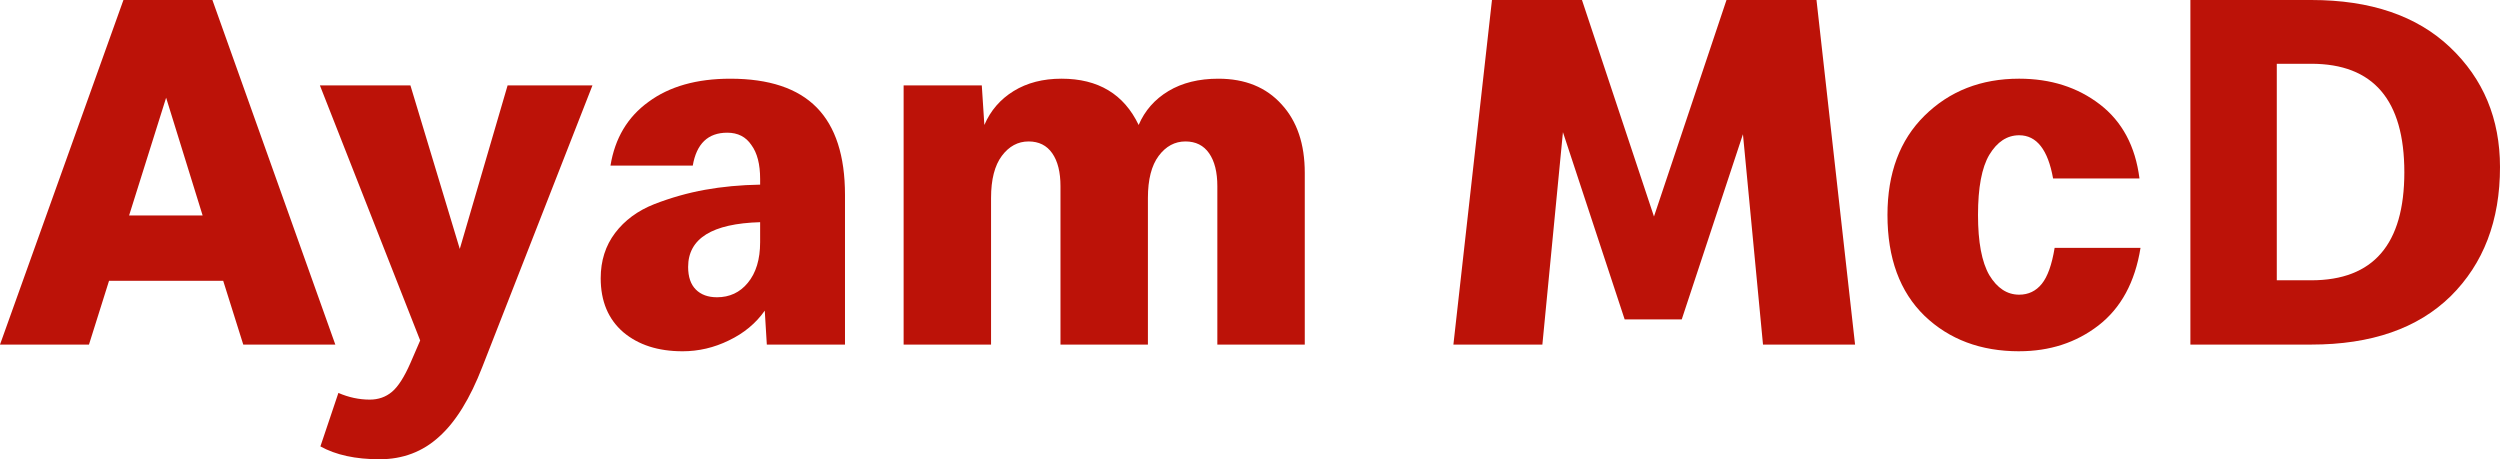 <?xml version="1.0" encoding="UTF-8" standalone="no"?>
<svg
   width="264.583mm"
   height="48.606mm"
   viewBox="0 0 264.583 48.606"
   version="1.1"
   id="svg5016"
   inkscape:version="1.3.2 (091e20e, 2023-11-25, custom)"
   sodipodi:docname="Ayam_McD.svg"
   xmlns:inkscape="http://www.inkscape.org/namespaces/inkscape"
   xmlns:sodipodi="http://sodipodi.sourceforge.net/DTD/sodipodi-0.dtd"
   xmlns="http://www.w3.org/2000/svg"
   xmlns:svg="http://www.w3.org/2000/svg"
   xmlns:rdf="http://www.w3.org/1999/02/22-rdf-syntax-ns#"
   xmlns:cc="http://creativecommons.org/ns#"
   xmlns:dc="http://purl.org/dc/elements/1.1/">
  <defs
     id="defs5010" />
  <sodipodi:namedview
     id="base"
     pagecolor="#ffffff"
     bordercolor="#666666"
     borderopacity="1.0"
     inkscape:pageopacity="0.0"
     inkscape:pageshadow="2"
     inkscape:zoom="1"
     inkscape:cx="677"
     inkscape:cy="153.5"
     inkscape:document-units="mm"
     inkscape:current-layer="layer1"
     inkscape:document-rotation="0"
     showgrid="false"
     fit-margin-top="0"
     fit-margin-left="0"
     fit-margin-right="0"
     fit-margin-bottom="0"
     inkscape:window-width="1920"
     inkscape:window-height="1094"
     inkscape:window-x="-11"
     inkscape:window-y="-11"
     inkscape:window-maximized="1"
     inkscape:showpageshadow="2"
     inkscape:pagecheckerboard="0"
     inkscape:deskcolor="#d1d1d1" />
  <g
     inkscape:label="Layer 1"
     inkscape:groupmode="layer"
     id="layer1"
     transform="translate(-39.384,-107.814)">
    <g
       aria-label="Ayam McD"
       id="text5020"
       style="font-size:54.43px;line-height:1.25;font-family:Speedee;-inkscape-font-specification:Speedee;fill:#bc1208;fill-opacity:1;stroke-width:1.361">
      <path
         d="M 74.872,144.282 H 65.129 l -2.123,-6.749 H 50.923 l -2.123,6.749 h -9.416 l 13.063,-36.468 h 9.416 z m -17.907,-26.126 -3.919,12.464 h 7.783 z"
         style="fill:#bc1208;fill-opacity:1;stroke-width:1.361"
         id="path5583" />
      <path
         d="m 73.293,155.059 1.905,-5.661 q 1.633,0.708 3.32,0.708 1.361,0 2.34,-0.816 0.98,-0.816 1.959,-3.048 L 83.853,143.847 73.239,116.849 h 9.58 l 5.225,17.309 5.062,-17.309 h 8.981 l -11.648,29.773 q -1.959,5.062 -4.572,7.402 -2.613,2.395 -6.314,2.395 -3.81,0 -6.259,-1.361 z"
         style="fill:#bc1208;fill-opacity:1;stroke-width:1.361"
         id="path5585" />
      <path
         d="m 111.612,144.99 q -3.865,0 -6.259,-2.014 -2.395,-2.068 -2.395,-5.715 0,-2.776 1.524,-4.79 1.524,-2.014 4.137,-3.048 2.667,-1.034 5.389,-1.524 2.721,-0.49 5.824,-0.544 v -0.599 q 0,-2.34 -0.925,-3.592 -0.871,-1.306 -2.558,-1.306 -3.048,0 -3.647,3.484 h -8.709 q 0.708,-4.354 4.028,-6.749 3.32,-2.449 8.654,-2.449 6.151,0 9.144,3.048 2.994,3.048 2.994,9.253 v 15.839 h -8.273 l -0.218,-3.592 q -1.415,2.014 -3.81,3.157 -2.34,1.143 -4.899,1.143 z m 3.647,-5.715 q 2.014,0 3.266,-1.524 1.306,-1.578 1.306,-4.3 v -2.123 q -7.62,0.218 -7.62,4.735 0,1.578 0.816,2.395 0.816,0.816 2.232,0.816 z"
         style="fill:#bc1208;fill-opacity:1;stroke-width:1.361"
         id="path5587" />
      <path
         d="M 135.017,144.282 V 116.849 H 143.29 l 0.272,4.191 q 0.98,-2.286 3.103,-3.592 2.123,-1.306 5.062,-1.306 5.824,0 8.164,4.899 0.98,-2.286 3.157,-3.592 2.177,-1.306 5.28,-1.306 4.246,0 6.695,2.721 2.449,2.667 2.449,7.239 v 18.18 h -9.253 v -16.764 q 0,-2.232 -0.871,-3.484 -0.871,-1.252 -2.504,-1.252 -1.687,0 -2.83,1.524 -1.143,1.524 -1.143,4.463 v 15.513 h -9.253 v -16.764 q 0,-2.232 -0.871,-3.484 -0.871,-1.252 -2.504,-1.252 -1.687,0 -2.83,1.524 -1.143,1.524 -1.143,4.463 v 15.513 z"
         style="fill:#bc1208;fill-opacity:1;stroke-width:1.361"
         id="path5589" />
      <path
         d="m 202.618,144.282 h -9.416 l 4.082,-36.468 h 9.525 l 7.62,22.915 7.675,-22.915 h 9.525 l 4.082,36.468 h -9.743 l -2.123,-22.262 -6.477,19.595 h -6.042 l -6.532,-19.812 z"
         style="fill:#bc1208;fill-opacity:1;stroke-width:1.361"
         id="path5591" />
      <path
         d="m 253.075,144.99 q -6.096,0 -10.015,-3.756 -3.919,-3.81 -3.919,-10.668 0,-6.64 3.919,-10.505 3.973,-3.919 10.015,-3.919 5.008,0 8.546,2.721 3.538,2.721 4.191,7.838 h -9.144 q -0.816,-4.572 -3.592,-4.572 -1.905,0 -3.157,2.068 -1.197,2.014 -1.197,6.368 0,4.3 1.197,6.368 1.252,2.068 3.157,2.068 1.47,0 2.395,-1.143 0.925,-1.143 1.361,-3.81 h 9.09 q -0.871,5.443 -4.463,8.219 -3.538,2.721 -8.382,2.721 z"
         style="fill:#bc1208;fill-opacity:1;stroke-width:1.361"
         id="path5593" />
      <path
         d="M 283.991,144.282 H 271.2 v -36.468 h 12.791 q 9.416,0 14.696,5.008 5.28,5.008 5.28,12.682 0,8.491 -5.225,13.662 -5.225,5.116 -14.751,5.116 z m 0,-29.719 h -3.647 v 22.915 h 3.647 q 9.852,0 9.852,-11.43 0,-11.485 -9.852,-11.485 z"
         style="fill:#bc1208;fill-opacity:1;stroke-width:1.361"
         id="path5595" />
    </g>
  </g>
</svg>
